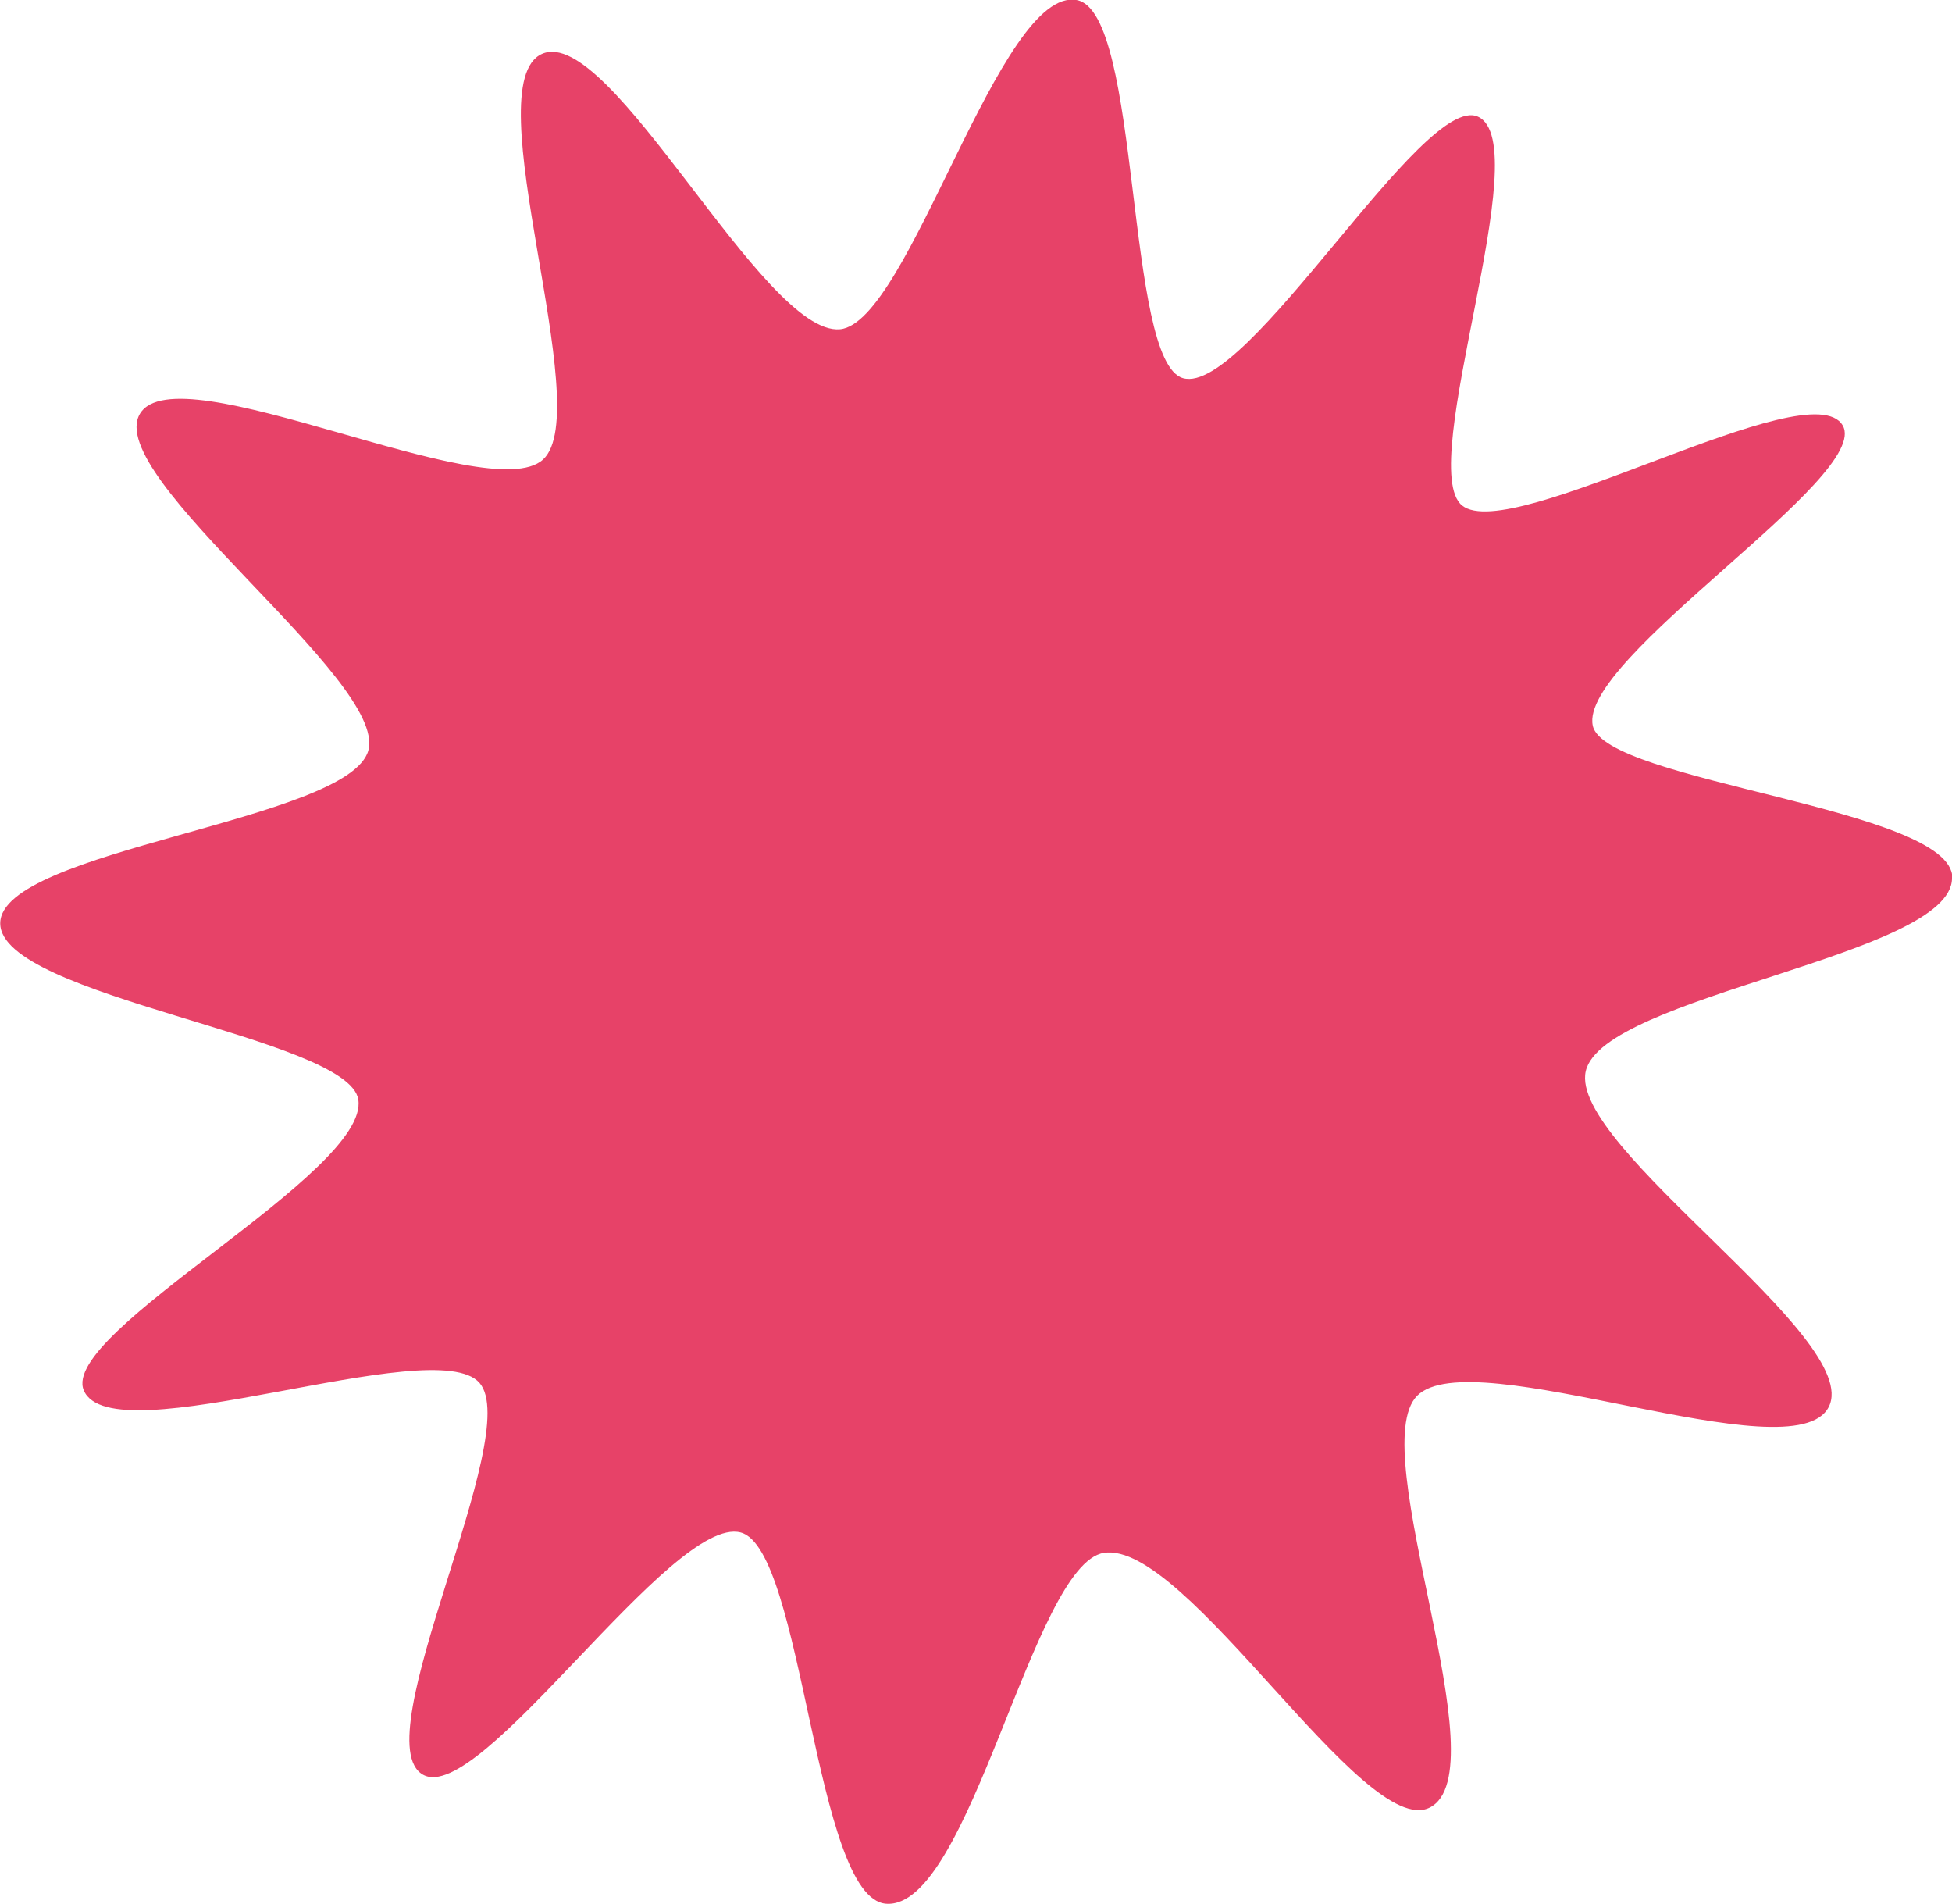 <?xml version="1.0" encoding="UTF-8"?>
<svg id="_レイヤー_2" data-name="レイヤー 2" xmlns="http://www.w3.org/2000/svg" viewBox="0 0 166.39 162.26">
  <defs>
    <style>
      .cls-1 {
        fill: #e74268;
        stroke-width: 0px;
      }
    </style>
  </defs>
  <g id="_レイヤー_2-2" data-name="レイヤー 2">
    <path class="cls-1" d="M166.39,74.84c0,6.6-29.76,10-31.22,16.45s23.72,22.77,20.71,28.62-30.43-5.69-35.09-.95c-4.54,4.62,7.2,32.03,1.07,35.09-5.6,2.79-20.79-22.83-27.77-21.71-6.07.98-11.42,30.44-18.56,29.9-6.09-.45-7.05-30.25-12.4-31.64-5.88-1.52-22.22,23.4-27.08,20.64-5.12-2.9,8.66-29,4.82-33.39s-31.34,6.3-33.73.64c-2.09-4.98,24.41-18.59,23.4-24.79-.86-5.31-30.52-8.74-30.52-15.01s29.75-8.74,31.38-14.74-22.67-23.35-19.47-28.69,29.71,8.11,34.35,3.91c4.61-4.18-5.9-32.02-.07-34.58s18.87,24.06,25.39,23.47c5.9-.53,13.63-29.32,20.2-28.05,5.51,1.06,4.08,30.85,9.05,32.22,5.46,1.51,20.44-24.37,25.12-22.29,5.16,2.29-5.38,29.88-1.34,33.14,4.21,3.39,29.64-11.57,32.44-6.83,2.56,4.34-22.54,19.88-21.3,25.6,1.03,4.8,30.65,7.03,30.65,12.96Z"/>
  </g>
</svg>
